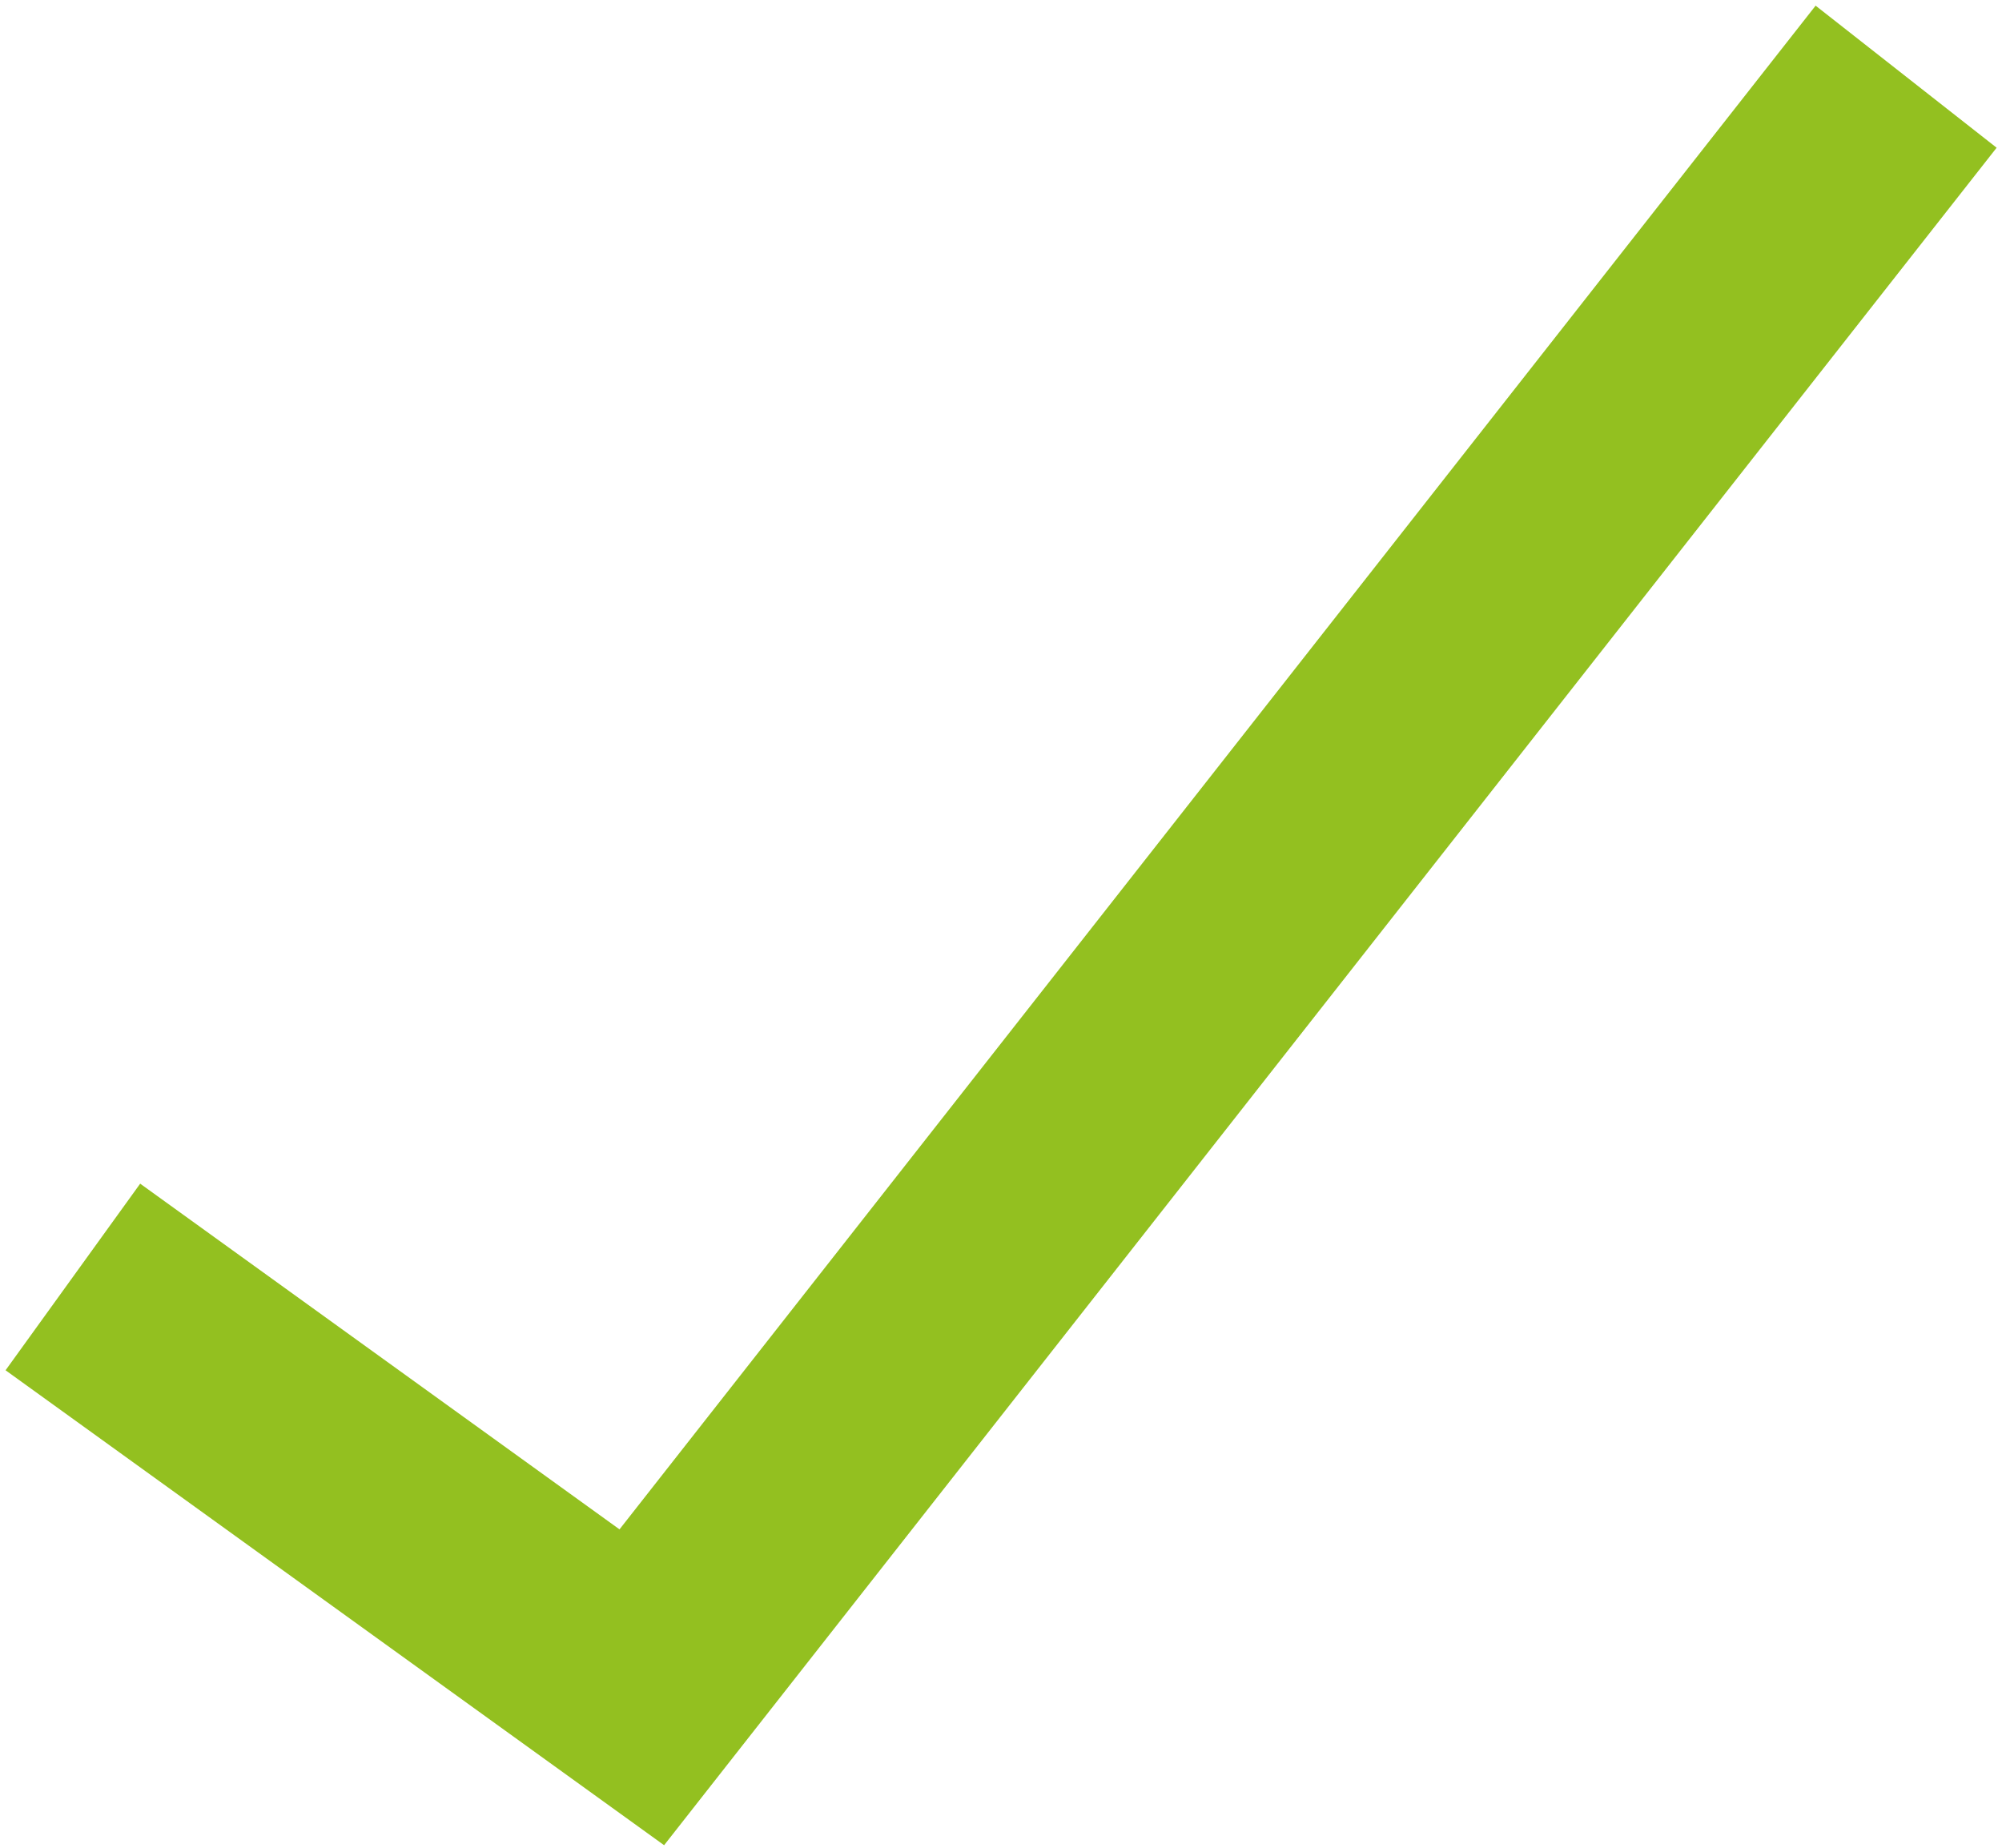 <svg height="241" viewBox="0 0 261 241" width="261" xmlns="http://www.w3.org/2000/svg"><path d="m0 156.5 74.172 53.5 164.828-210" fill="none" stroke="#93c020" stroke-width="30" transform="translate(9.5 10)"/></svg>